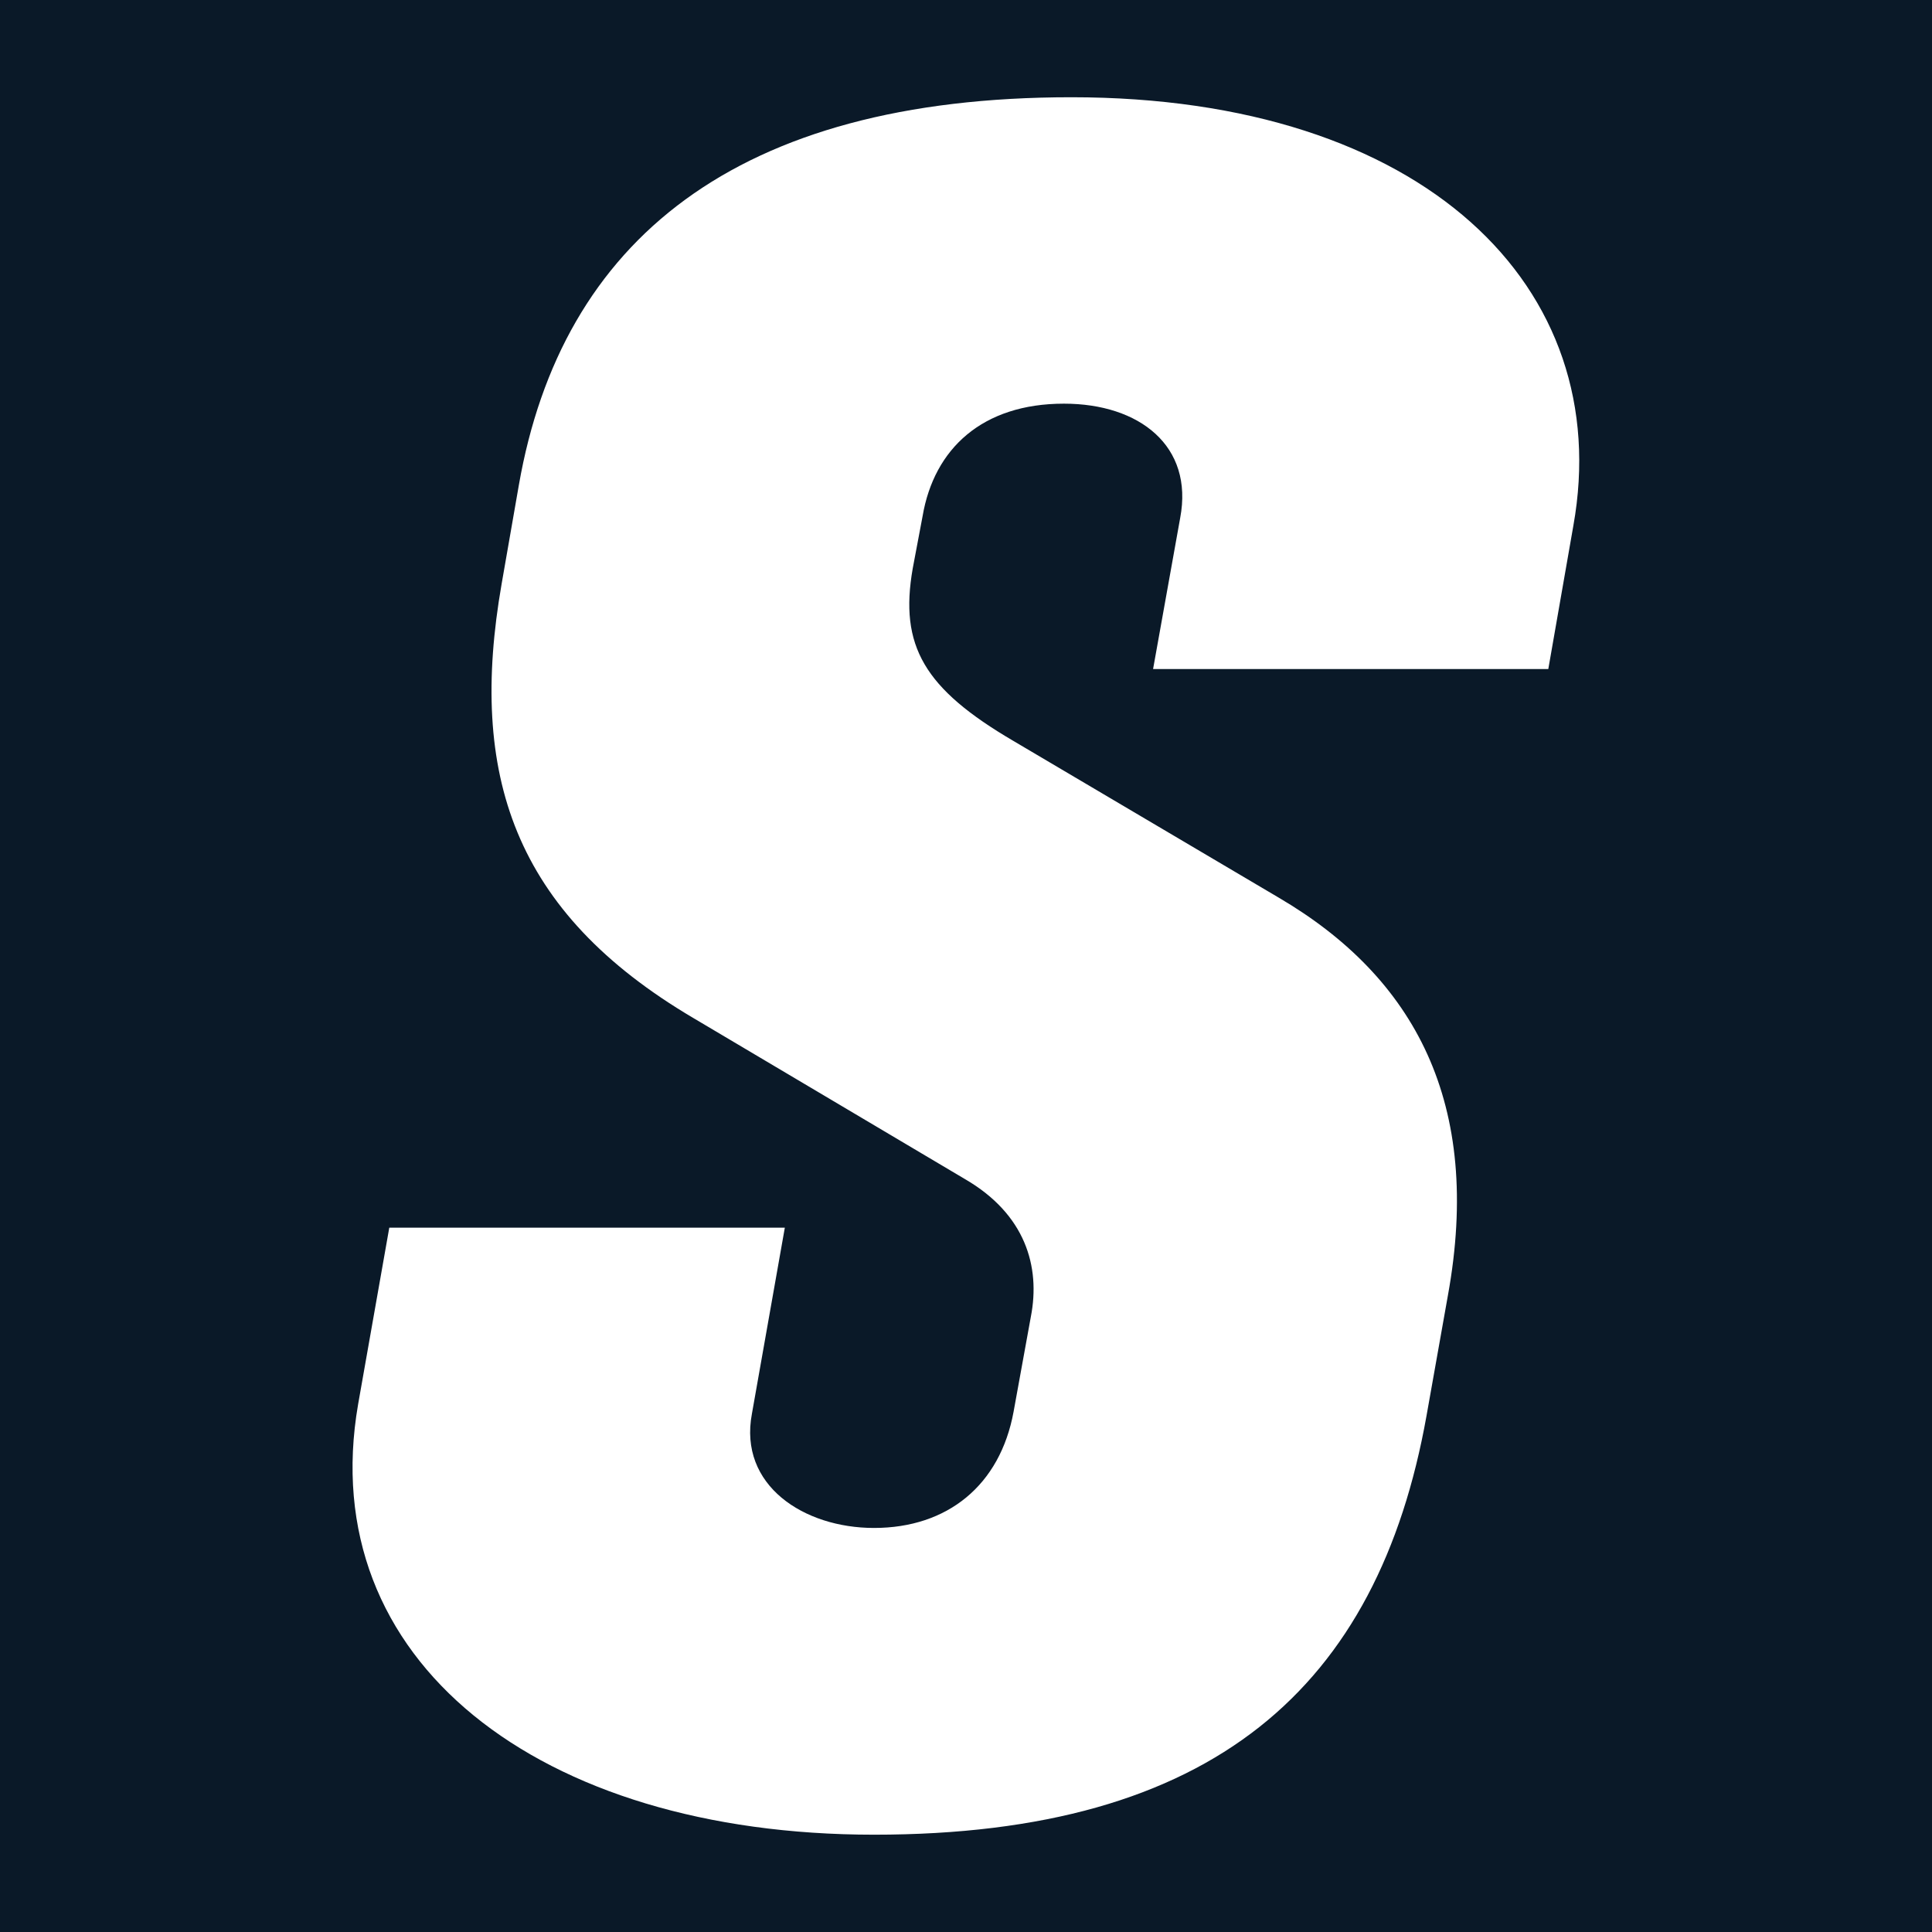 <?xml version="1.0" encoding="utf-8"?>
<!-- Generator: Adobe Illustrator 28.3.0, SVG Export Plug-In . SVG Version: 6.00 Build 0)  -->
<svg version="1.1" id="Layer_1" xmlns="http://www.w3.org/2000/svg" xmlns:xlink="http://www.w3.org/1999/xlink" x="0px" y="0px"
	 width="300px" height="300px" viewBox="0 0 300 300" style="enable-background:new 0 0 300 300;" xml:space="preserve">
<style type="text/css">
	.st0{fill:#0A1928;}
	.st1{fill:#FFFFFF;}
</style>
<rect y="0" class="st0" width="300" height="300"/>
<path class="st1" d="M77.89,90.68l2.68-15.37c6.63-37.95,33.74-60.21,85.79-60.21c54.79,0,84.58,29.53,77.95,66.53l-3.89,22.26
	h-61.37l4.21-23.47c2.11-11.16-6.32-17.74-18.05-17.74c-12.63,0-20.16,6.95-21.95,17.47l-1.53,8.11
	c-2.11,12.05,1.79,18.68,15.63,26.79l41.26,24.37c21.05,12.37,31.63,31.89,26.21,61.74l-3.32,18.68
	c-7.53,42.16-33.11,65.05-85.79,65.05c-52.11,0-87-27.11-80.11-66.84l4.84-27.42h61.42l-5.11,28.89
	c-2.11,11.16,8.11,17.74,18.95,17.74c11.42,0,19.58-6.63,21.68-18.05l2.68-14.74c1.53-7.84-0.89-15.95-10.21-21.37l-42.16-25
	C79.68,141.58,72.74,120.21,77.89,90.68z"/>
</svg>

